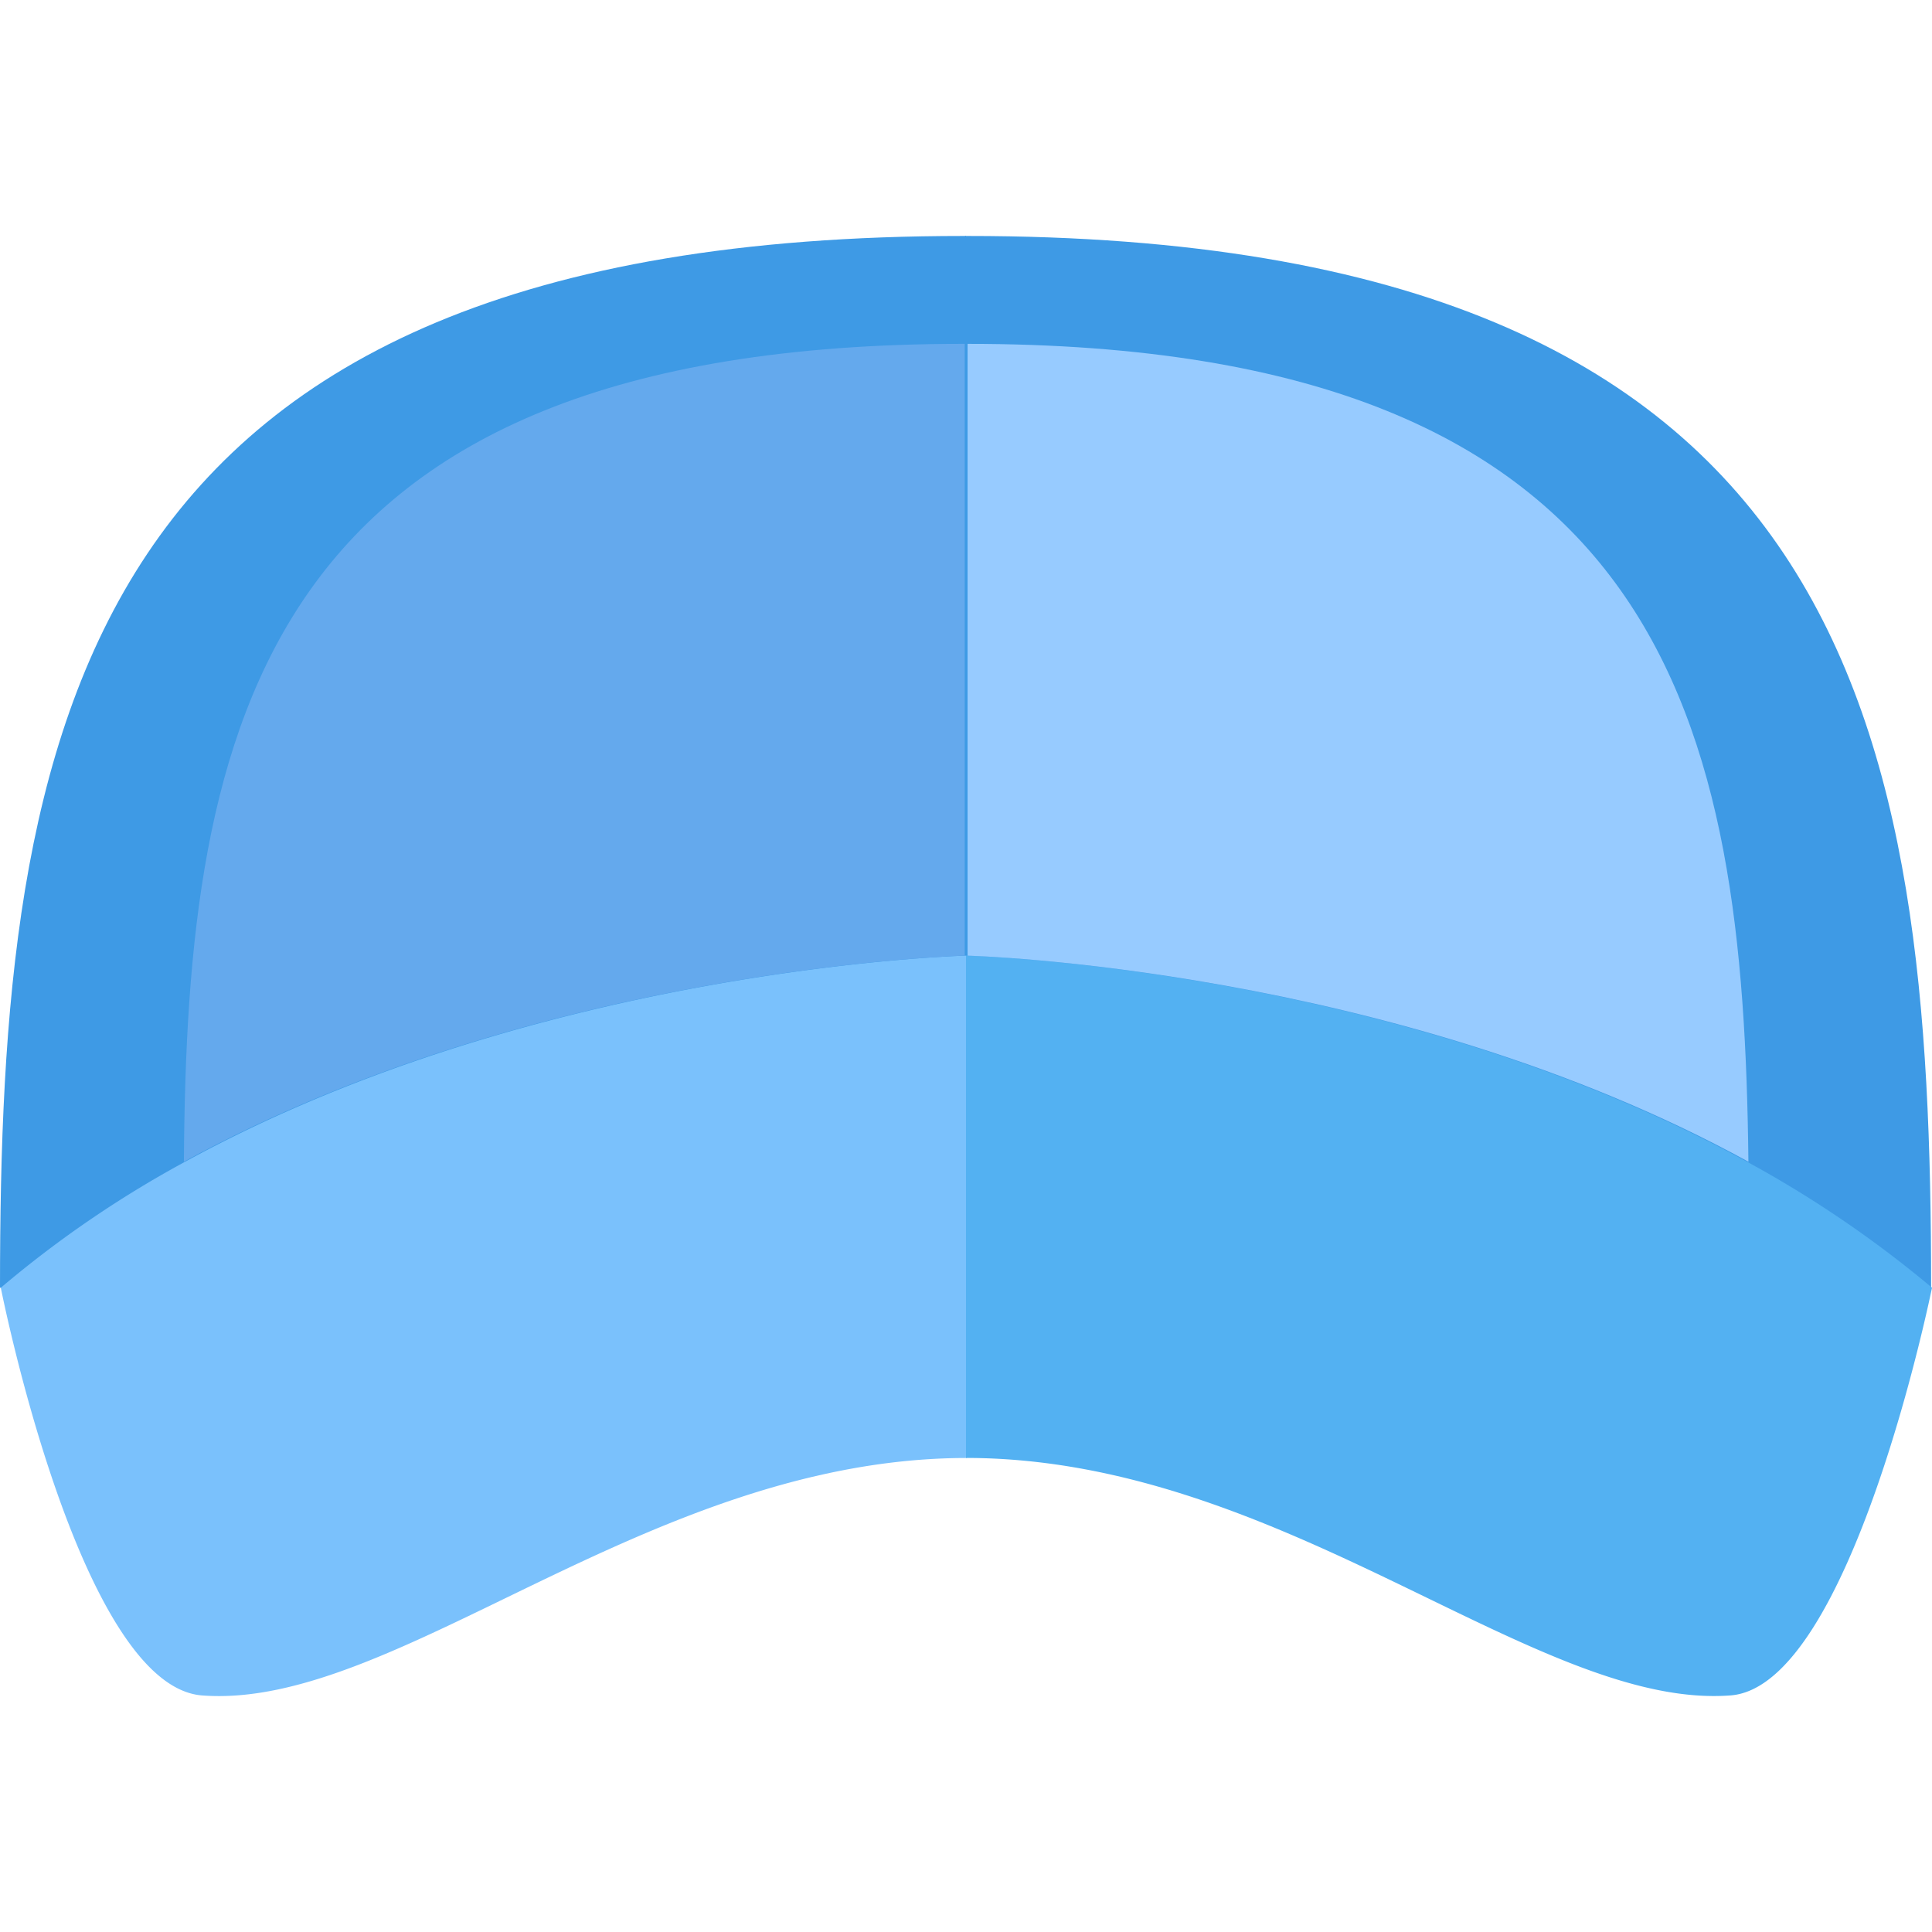<svg xmlns="http://www.w3.org/2000/svg" width="43" height="43" xml:space="preserve"><path fill="#3E9AE5" d="M21.438 5.252C1.585 5.252 0 16.325 0 28.66l21.5 1.791V5.252h-.062z"/><path fill="#3E9AE5" d="M21.543 5.252c19.852 0 21.437 11.073 21.437 23.408l-21.5 1.791V5.252h.063z"/><path fill="#7AC1FC" d="M21.5 21.269s-9.46.242-17.379 4.587a24.084 24.084 0 0 0-4.103 2.805s1.747 8.859 4.479 9.074c4.327.332 9.953-5.285 17.021-5.285L21.5 21.269z"/><path fill="#53B1F2" d="M38.88 25.855c-7.919-4.345-17.38-4.587-17.38-4.587v11.181c7.077 0 12.703 5.617 17.021 5.285C41.208 37.52 43 28.66 43 28.66a25.047 25.047 0 0 0-4.12-2.805z"/><path fill="#64A9ED" d="M21.436 7.653c-15.677 0-17.28 8.519-17.343 18.203 7.919-4.344 17.379-4.586 17.379-4.586V7.653h-.036z"/><path fill="#97CBFF" d="M21.535 7.653V21.27s9.46.242 17.379 4.586c-.108-9.684-1.711-18.203-17.379-18.203z"/></svg>